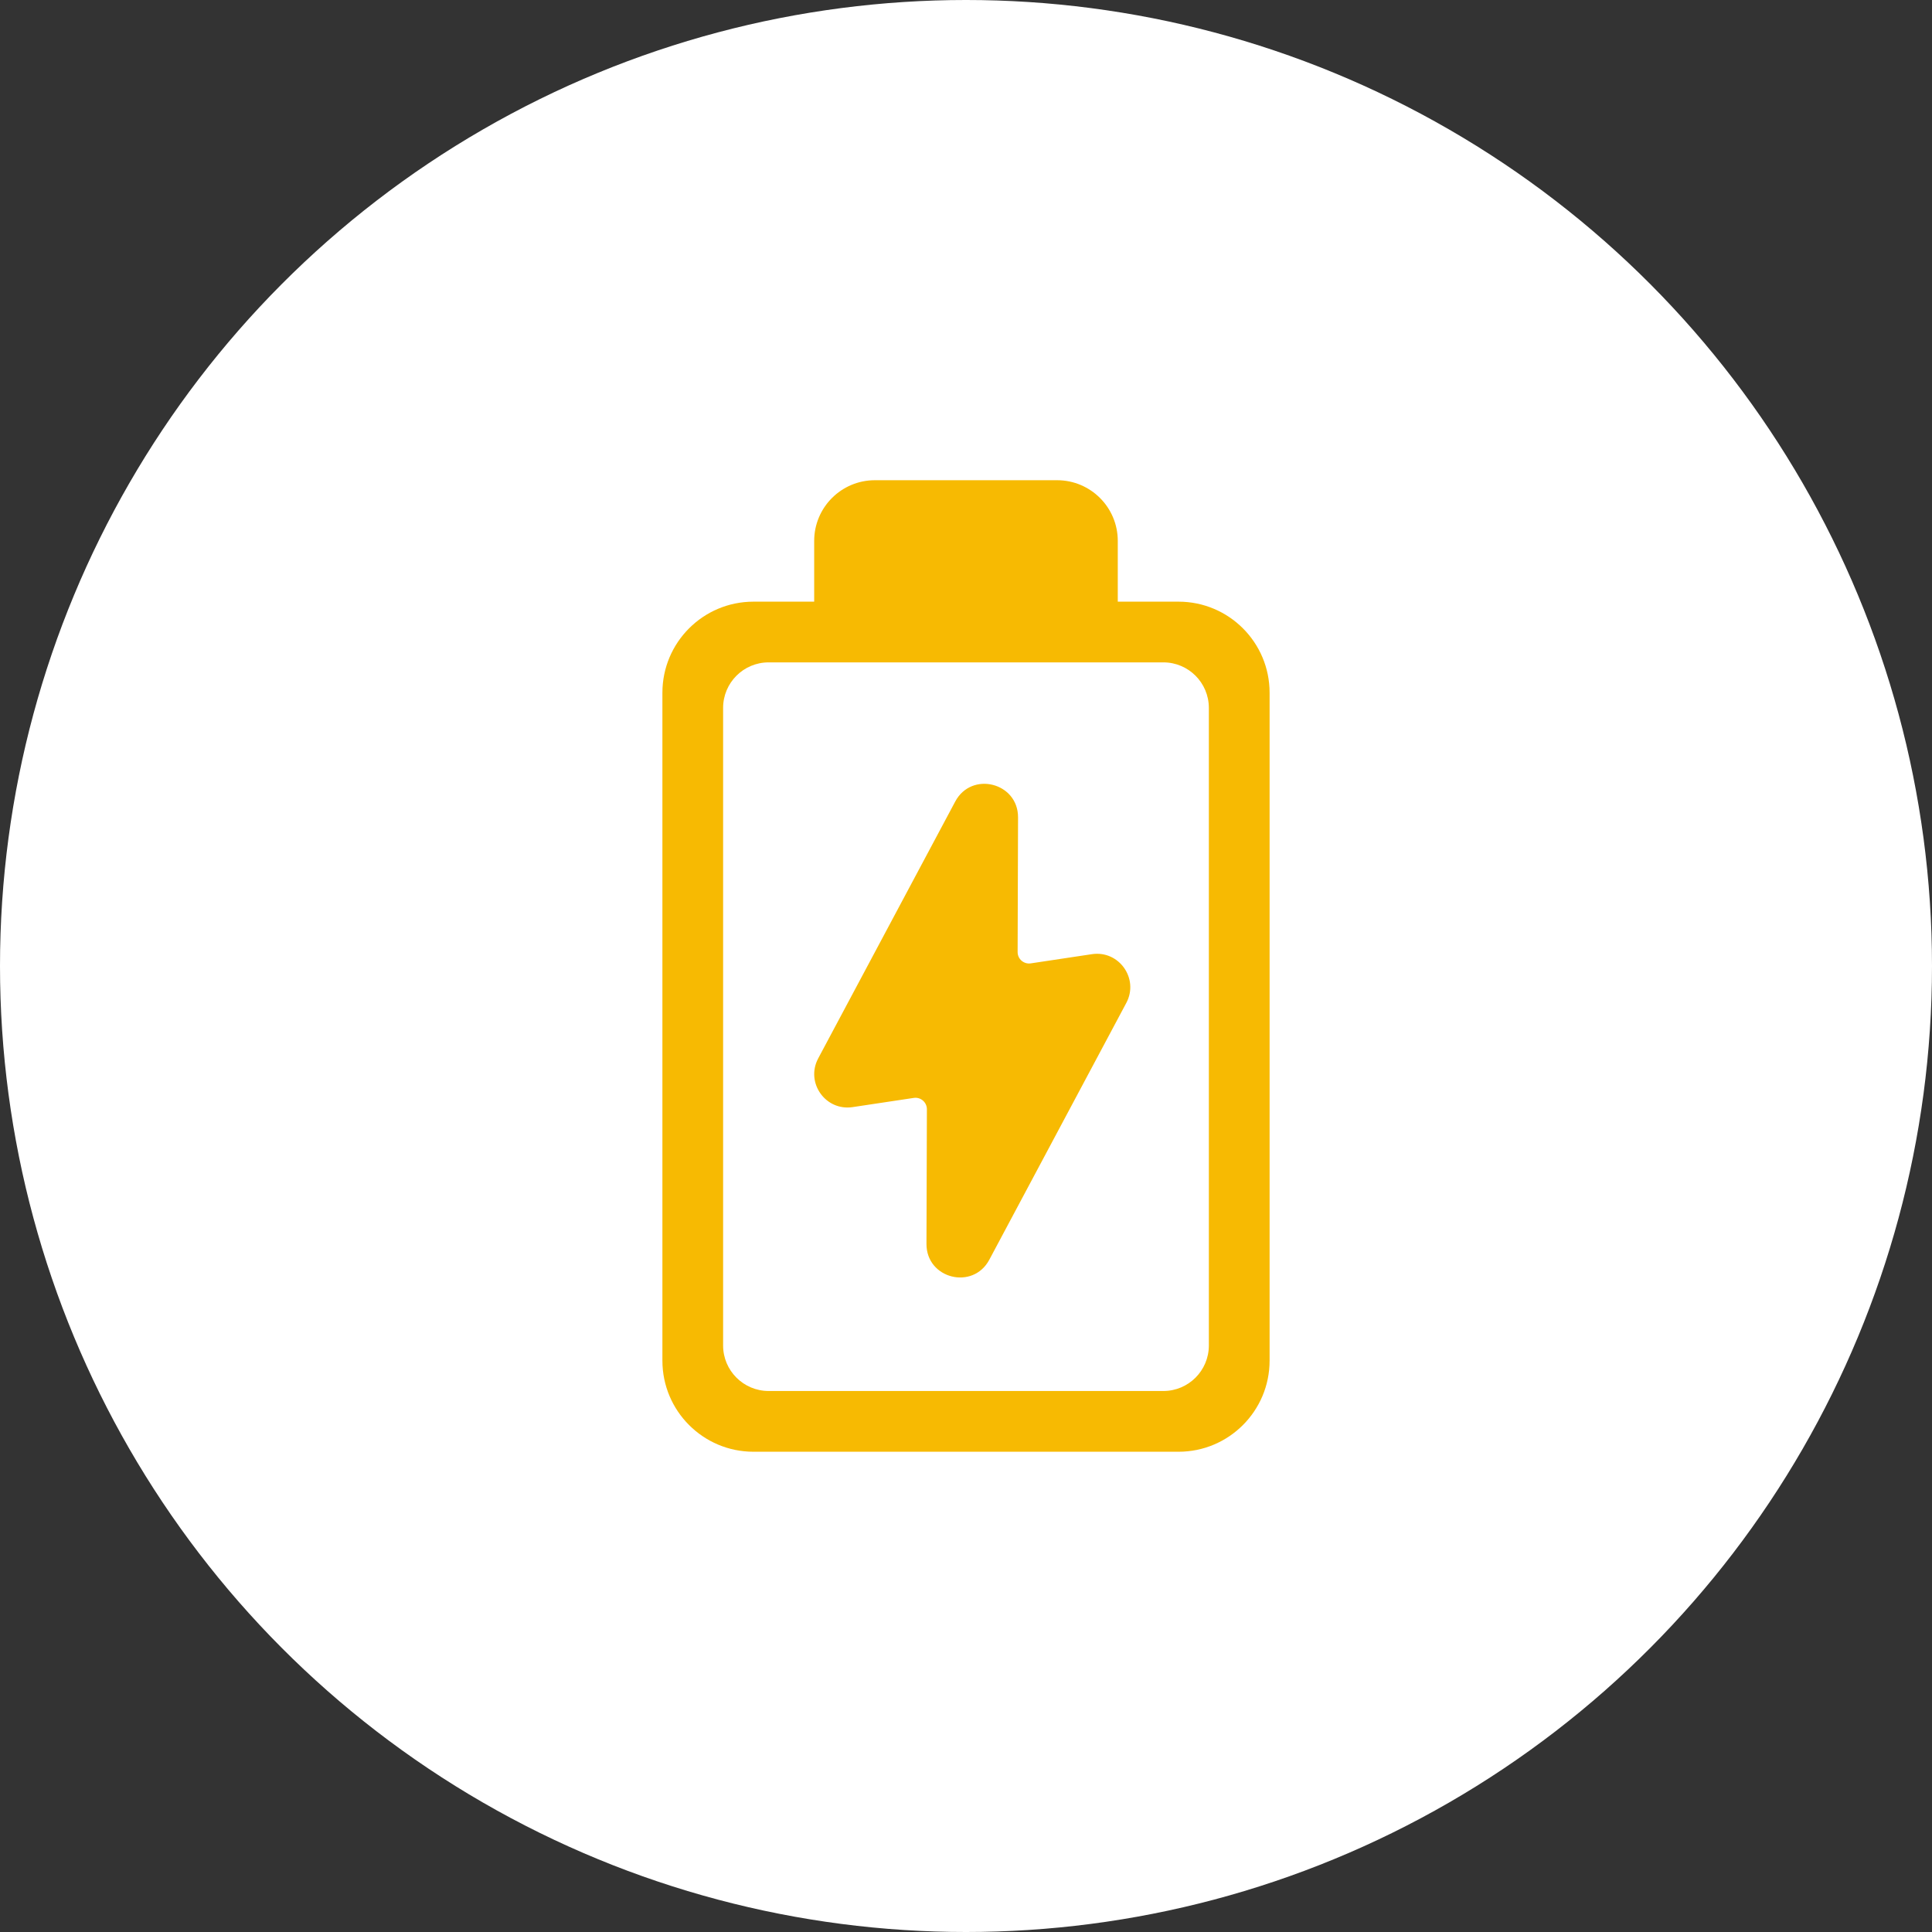 <svg width="50" height="50" viewBox="0 0 50 50" fill="none" xmlns="http://www.w3.org/2000/svg">
<rect x="0" y="0" width="50" height="50" fill="#333333" stroke="none"/>
<circle cx="25" cy="25" r="25" fill="white"/>
<path fill-rule="evenodd" clip-rule="evenodd" d="M21.071 13.999C21.071 13.131 21.775 12.428 22.643 12.428H27.357C28.225 12.428 28.928 13.131 28.928 13.999V15.571H30.5C31.802 15.571 32.857 16.626 32.857 17.928V35.213C32.857 36.515 31.802 37.571 30.5 37.571H19.5C18.198 37.571 17.143 36.515 17.143 35.213V17.928C17.143 16.626 18.198 15.571 19.5 15.571H21.071V13.999ZM19.893 17.142C19.242 17.142 18.714 17.67 18.714 18.321V34.821C18.714 35.471 19.242 35.999 19.893 35.999H30.107C30.758 35.999 31.285 35.471 31.285 34.821V18.321C31.285 17.67 30.758 17.142 30.107 17.142H19.893Z" fill="#F7BA02"/>
<path d="M28.258 24.694L26.676 24.932C26.497 24.959 26.335 24.82 26.336 24.638L26.347 21.153C26.349 20.252 25.144 19.949 24.721 20.744L21.175 27.391C20.841 28.018 21.363 28.758 22.066 28.652L23.648 28.414C23.827 28.387 23.988 28.526 23.988 28.708L23.977 32.193C23.974 33.094 25.179 33.397 25.603 32.602L29.149 25.955C29.483 25.328 28.96 24.588 28.258 24.694Z" fill="#F7BA02"/>
</svg>

